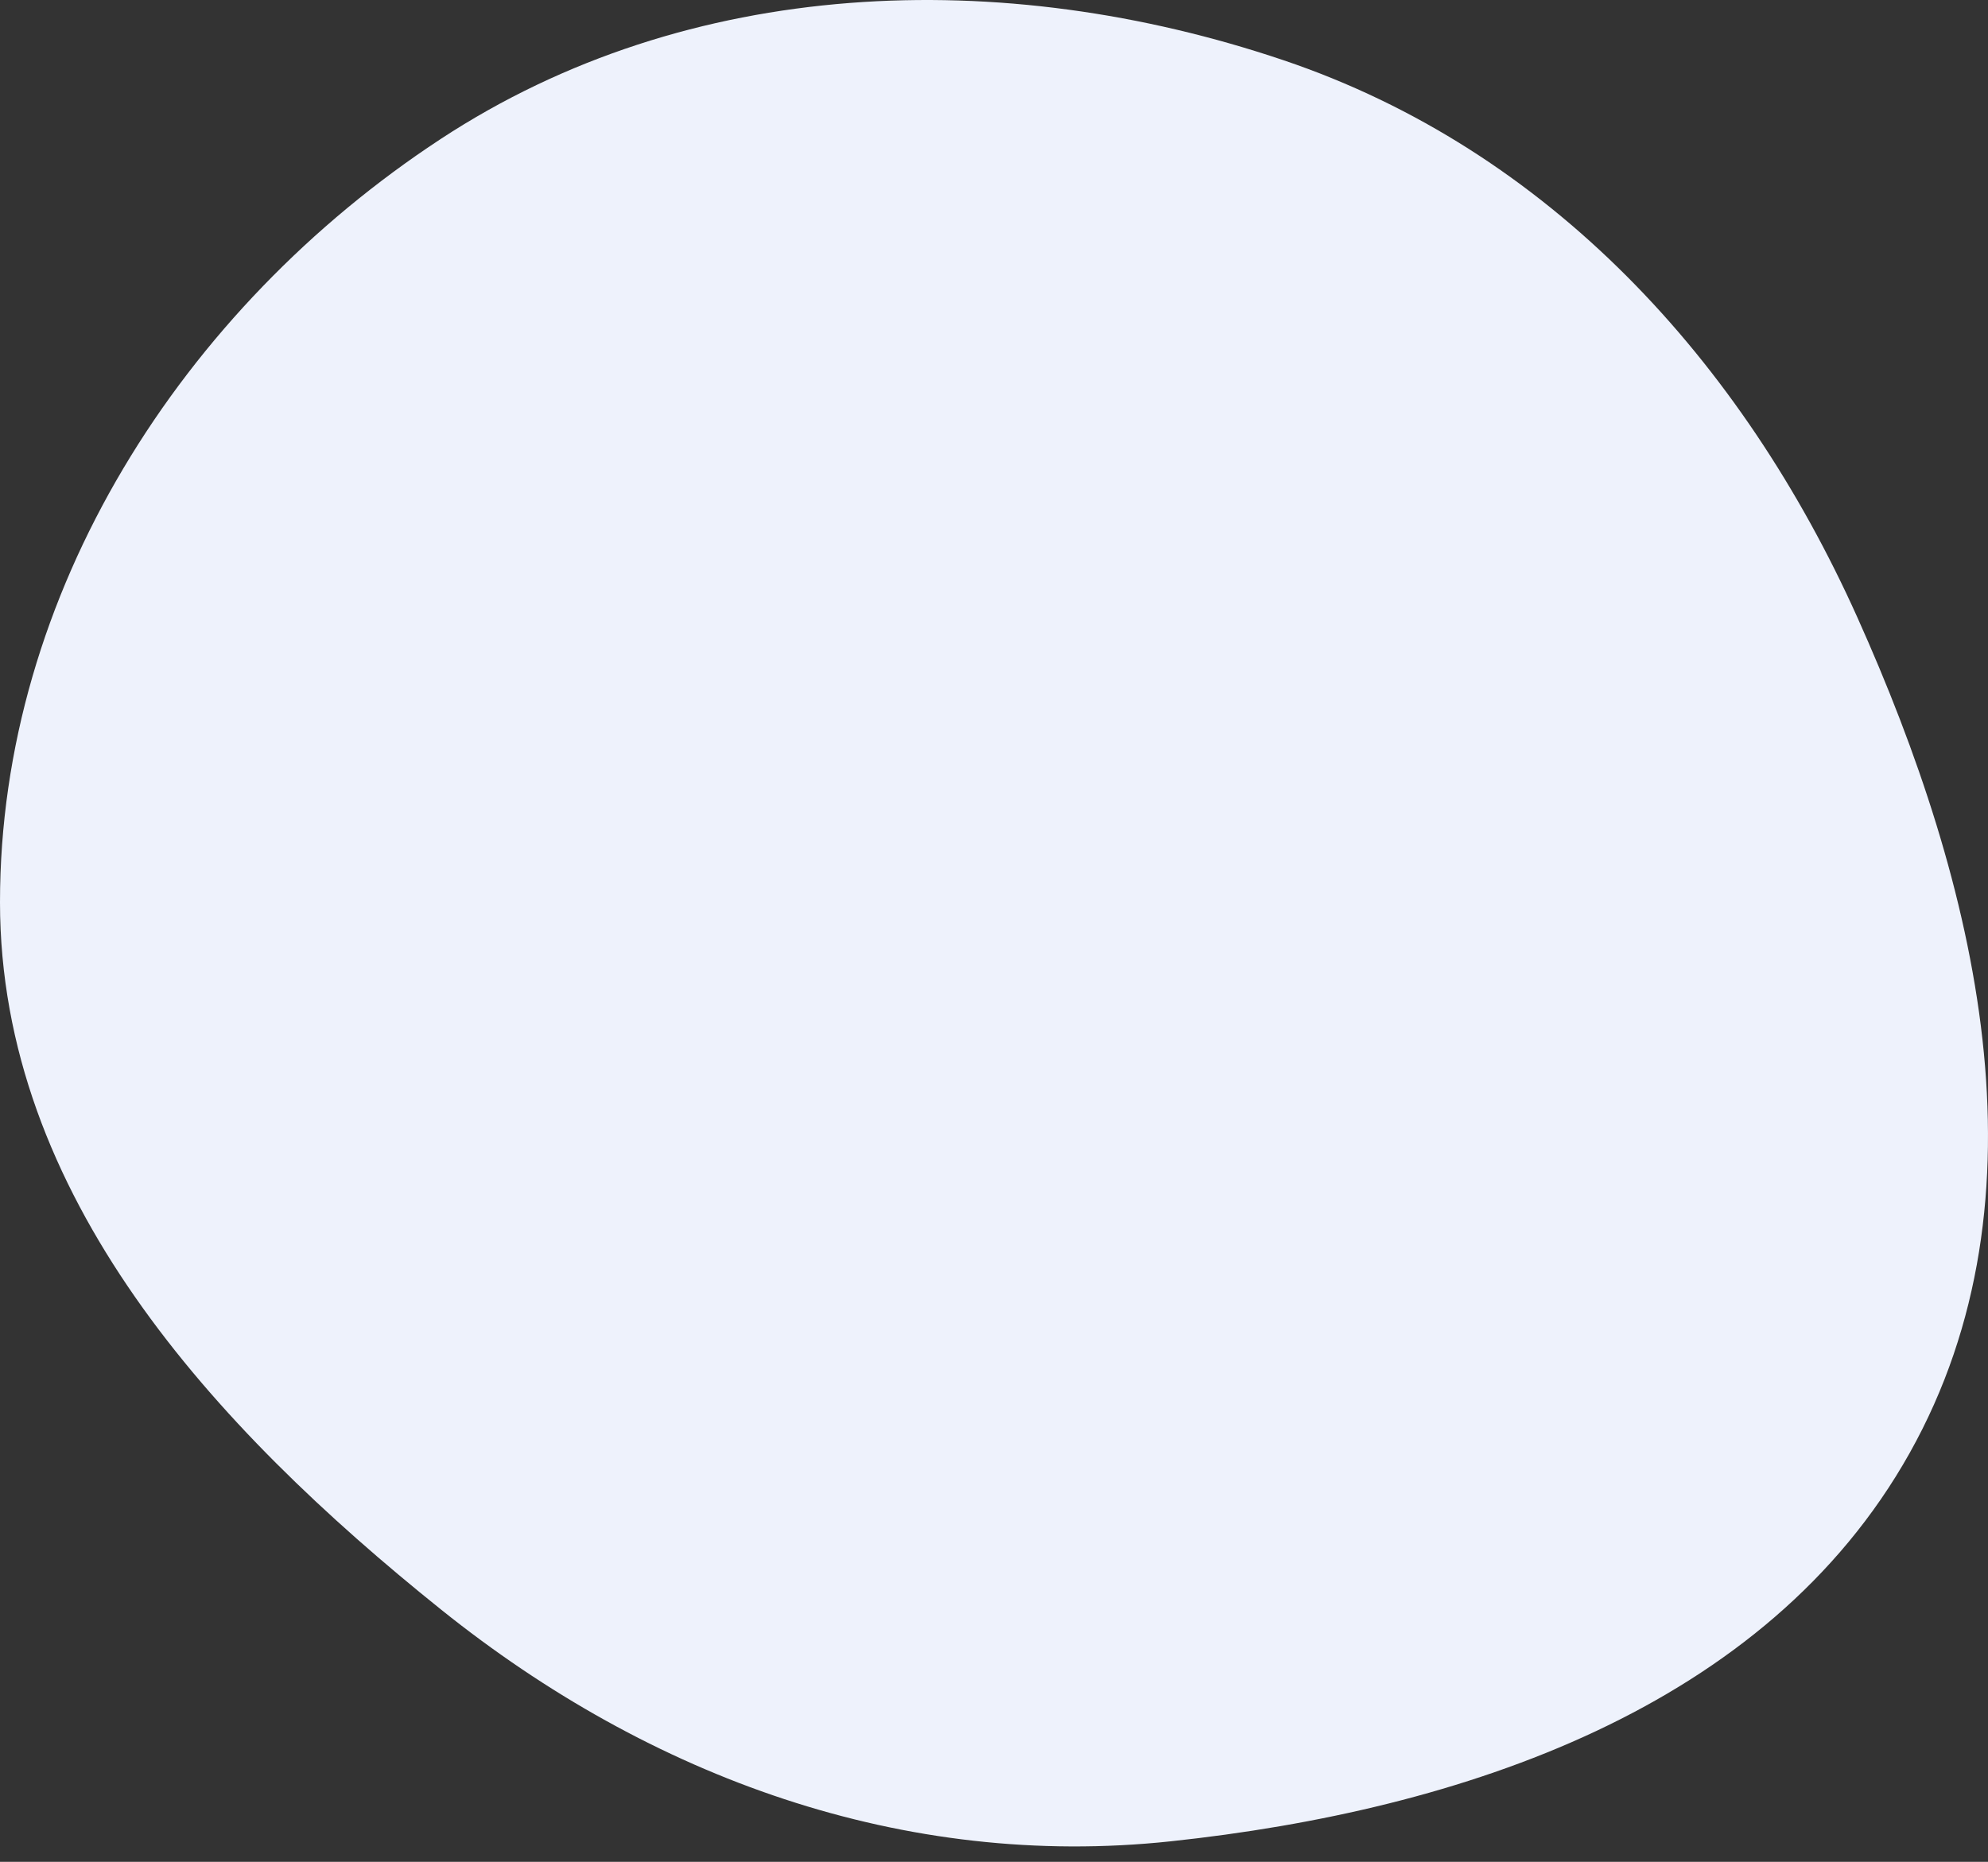<?xml version="1.0" encoding="UTF-8"?> <svg xmlns="http://www.w3.org/2000/svg" width="79" height="74" viewBox="0 0 79 74" fill="none"><rect x="0" y="0" width="79" height="74" fill="#333333" stroke="none"/> <path d="M50.999 2.392C61.556 5.954 69.231 14.355 73.799 24.517C78.587 35.169 81.596 47.565 75.886 57.753C70.198 67.901 58.09 71.951 46.523 73.185C35.916 74.317 25.853 70.653 17.532 63.978C8.469 56.708 0.004 47.485 2.16639e-06 35.866C-0.005 23.581 7.24 12.267 17.51 5.526C27.372 -0.946 39.822 -1.379 50.999 2.392Z" fill="#EEF2FC"></path> </svg> 